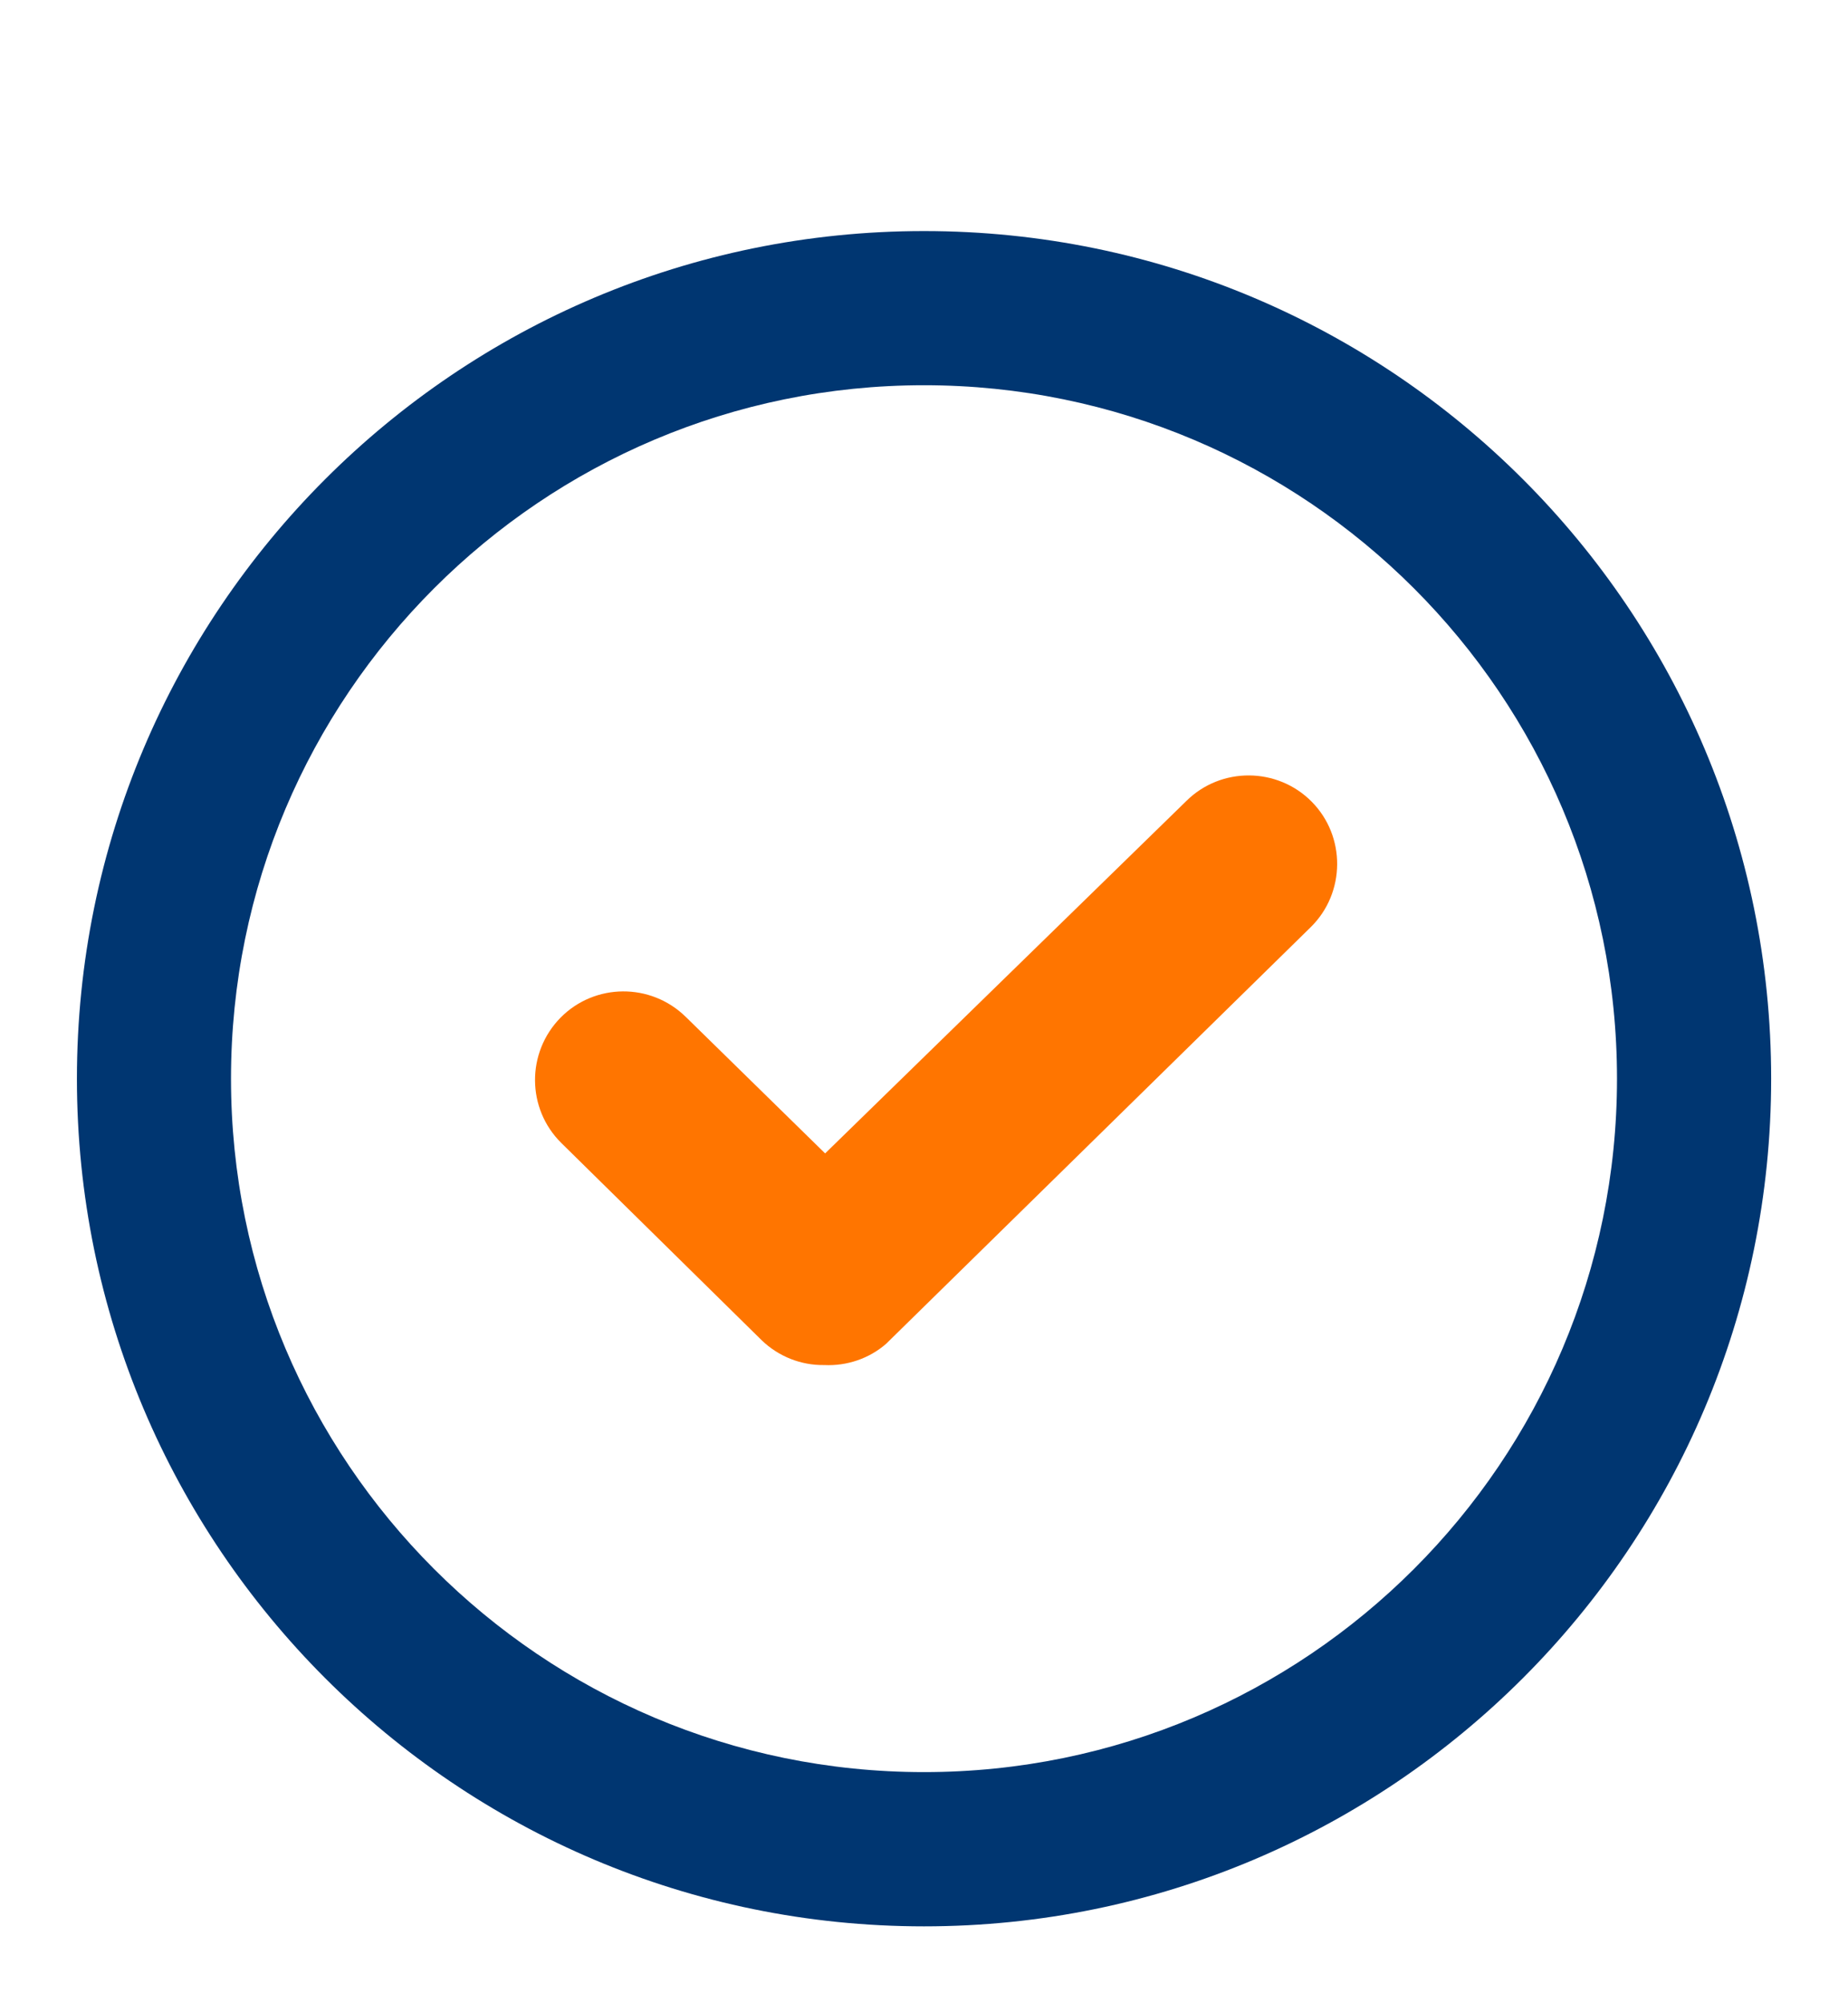<svg width="24" height="26" viewBox="0 0 24 26" fill="none" xmlns="http://www.w3.org/2000/svg">
<g clip-path="url(#clip0_5302_2855)">
<path d="M10.706 17.717C10.402 17.722 10.111 17.605 9.895 17.398L7.289 14.834C6.839 14.389 6.834 13.662 7.28 13.208C7.725 12.758 8.452 12.753 8.906 13.198L10.716 14.97L15.408 10.395C15.858 9.95 16.589 9.955 17.035 10.405C17.48 10.855 17.475 11.586 17.025 12.031L11.508 17.441C11.288 17.633 10.997 17.731 10.706 17.717Z" fill="#FF7500"/>
<path d="M12 25.002C5.925 25.002 0.999 20.075 0.999 14C0.999 7.925 5.925 2.999 12 2.999C18.075 2.999 23.002 7.925 23.002 14C23.002 20.075 18.075 25.002 12 25.002ZM12 5C7.031 5 3 9.031 3 14C3 18.969 7.031 23 12 23C16.969 23 21 18.969 21 14C21 9.031 16.969 5 12 5Z" fill="#003671"/>
</g>
<defs>
<clipPath id="clip0_5302_2855">
<rect width="24" height="24" fill="white" transform="translate(0 2)"/>
</clipPath>
</defs>
</svg>
